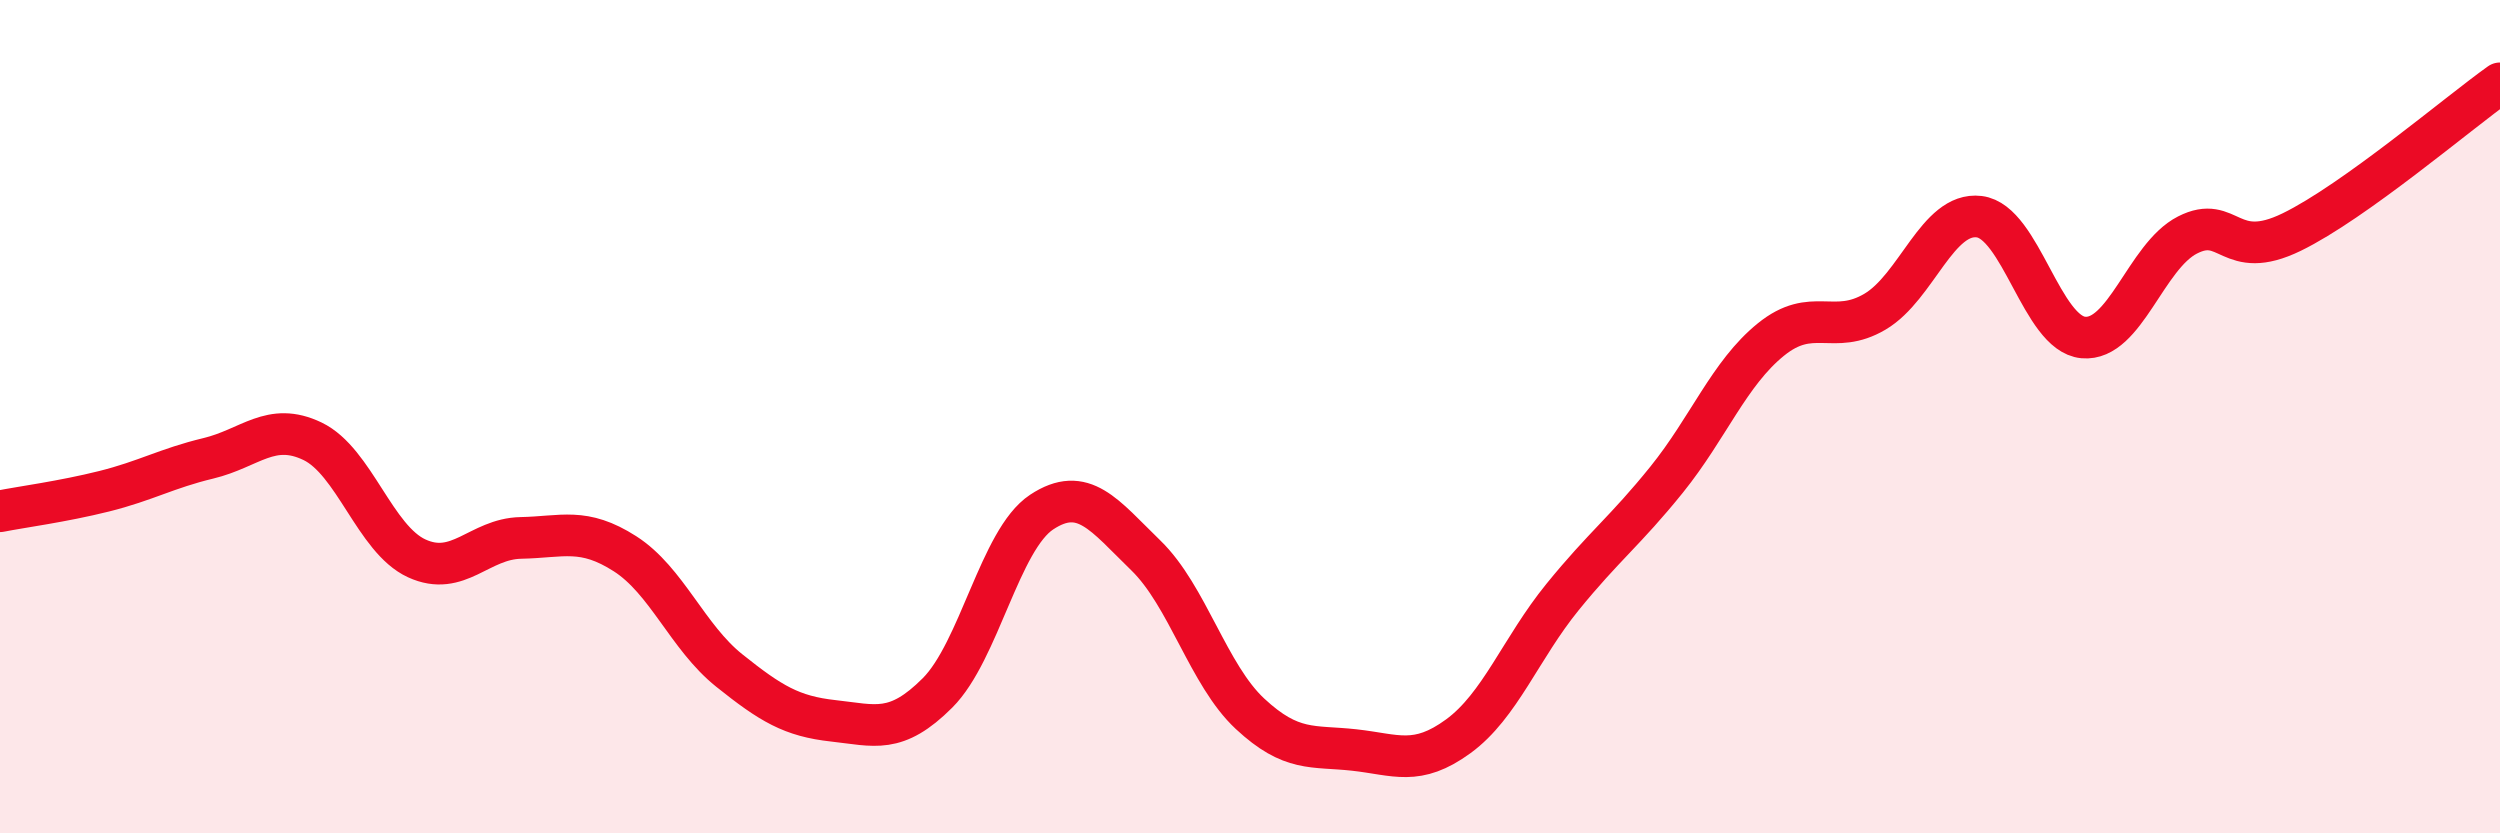 
    <svg width="60" height="20" viewBox="0 0 60 20" xmlns="http://www.w3.org/2000/svg">
      <path
        d="M 0,12.27 C 0.5,12.17 1.5,12.04 2.5,11.79 C 3.5,11.54 4,11.24 5,11 C 6,10.76 6.5,10.11 7.5,10.59 C 8.5,11.07 9,12.94 10,13.4 C 11,13.86 11.5,12.93 12.5,12.91 C 13.5,12.89 14,12.65 15,13.29 C 16,13.93 16.5,15.29 17.5,16.09 C 18.5,16.89 19,17.19 20,17.3 C 21,17.41 21.5,17.63 22.5,16.63 C 23.5,15.63 24,12.95 25,12.29 C 26,11.63 26.5,12.36 27.5,13.33 C 28.5,14.3 29,16.2 30,17.13 C 31,18.06 31.5,17.89 32.5,18 C 33.5,18.11 34,18.4 35,17.67 C 36,16.94 36.5,15.56 37.5,14.33 C 38.5,13.1 39,12.75 40,11.51 C 41,10.27 41.5,8.96 42.5,8.15 C 43.5,7.34 44,8.07 45,7.48 C 46,6.89 46.5,5.08 47.5,5.2 C 48.5,5.32 49,8.01 50,8.1 C 51,8.19 51.5,6.15 52.5,5.64 C 53.5,5.13 53.5,6.3 55,5.57 C 56.5,4.84 59,2.71 60,2L60 20L0 20Z"
        fill="#EB0A25"
        opacity="0.1"
        stroke-linecap="round"
        stroke-linejoin="round"
      />
      <path
        d="M 0,12.27 C 0.5,12.17 1.5,12.04 2.5,11.79 C 3.5,11.54 4,11.24 5,11 C 6,10.76 6.5,10.11 7.5,10.59 C 8.5,11.07 9,12.94 10,13.4 C 11,13.86 11.5,12.93 12.5,12.91 C 13.5,12.89 14,12.65 15,13.29 C 16,13.93 16.5,15.29 17.5,16.09 C 18.5,16.89 19,17.19 20,17.3 C 21,17.41 21.5,17.63 22.5,16.63 C 23.5,15.63 24,12.95 25,12.29 C 26,11.63 26.5,12.36 27.5,13.33 C 28.5,14.3 29,16.2 30,17.13 C 31,18.06 31.5,17.89 32.5,18 C 33.5,18.11 34,18.4 35,17.67 C 36,16.94 36.5,15.56 37.5,14.33 C 38.5,13.1 39,12.75 40,11.51 C 41,10.27 41.5,8.96 42.5,8.15 C 43.5,7.34 44,8.07 45,7.48 C 46,6.89 46.5,5.08 47.5,5.2 C 48.5,5.32 49,8.01 50,8.1 C 51,8.19 51.5,6.15 52.5,5.64 C 53.5,5.13 53.5,6.3 55,5.57 C 56.5,4.84 59,2.71 60,2"
        stroke="#EB0A25"
        stroke-width="1"
        fill="none"
        stroke-linecap="round"
        stroke-linejoin="round"
      />
    </svg>
  